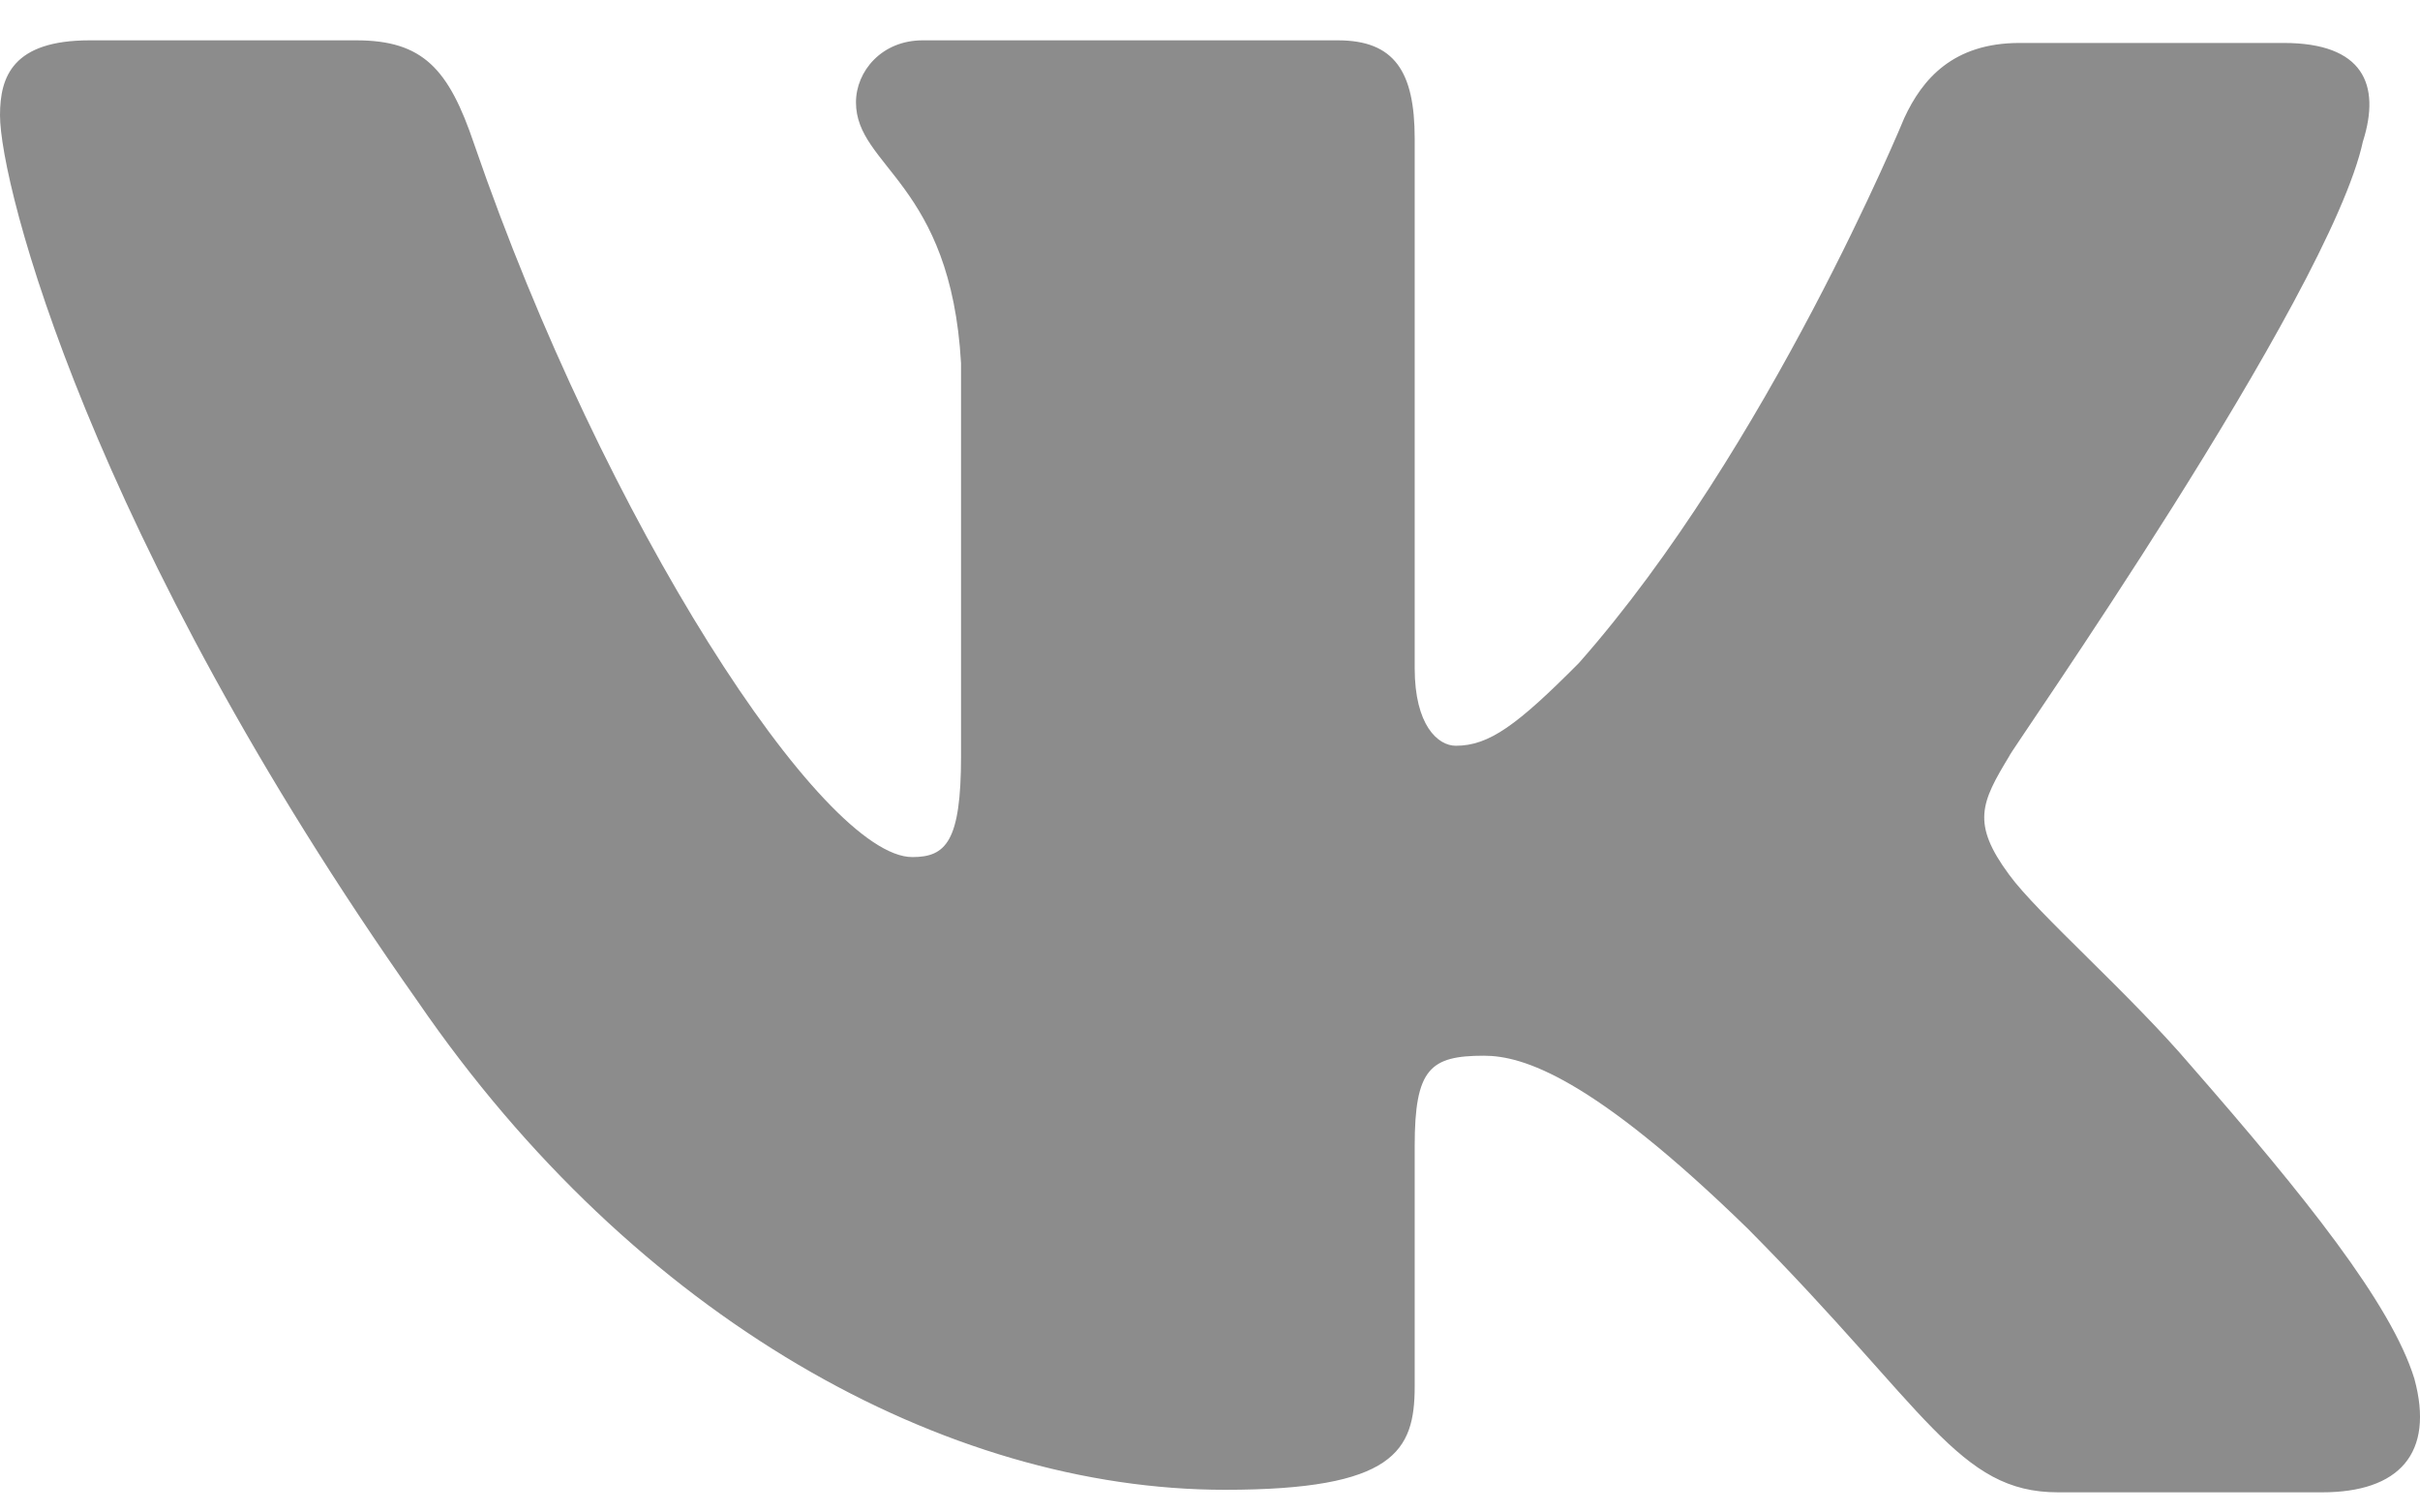 <svg width="24" height="15" viewBox="0 0 24 15" fill="none" xmlns="http://www.w3.org/2000/svg">
<path fill-rule="evenodd" clip-rule="evenodd" d="M23.435 1.4C23.613 0.836 23.435 0.426 22.648 0.426H20.029C19.369 0.426 19.064 0.785 18.886 1.169C18.886 1.169 17.538 4.449 15.658 6.576C15.047 7.191 14.768 7.396 14.438 7.396C14.259 7.396 14.03 7.191 14.03 6.627V1.374C14.03 0.708 13.828 0.4 13.268 0.4H9.15C8.743 0.4 8.489 0.708 8.489 1.015C8.489 1.656 9.43 1.81 9.531 3.603V7.5C9.531 8.346 9.381 8.5 9.048 8.5C8.159 8.5 5.998 5.195 4.702 1.428C4.45 0.682 4.194 0.4 3.533 0.4H0.89C0.127 0.4 0 0.759 0 1.143C0 1.835 0.89 5.32 4.143 9.932C6.304 13.082 9.379 14.775 12.149 14.775C13.828 14.775 14.03 14.39 14.03 13.75V11.367C14.03 10.598 14.183 10.47 14.717 10.47C15.098 10.47 15.784 10.675 17.335 12.187C19.114 13.98 19.419 14.8 20.41 14.8H23.029C23.791 14.8 24.147 14.416 23.944 13.673C23.715 12.93 22.851 11.854 21.732 10.573C21.122 9.856 20.207 9.061 19.927 8.677C19.547 8.164 19.648 7.959 19.927 7.498C19.902 7.498 23.105 2.937 23.435 1.398" fill="#8C8C8C"/>
</svg>
